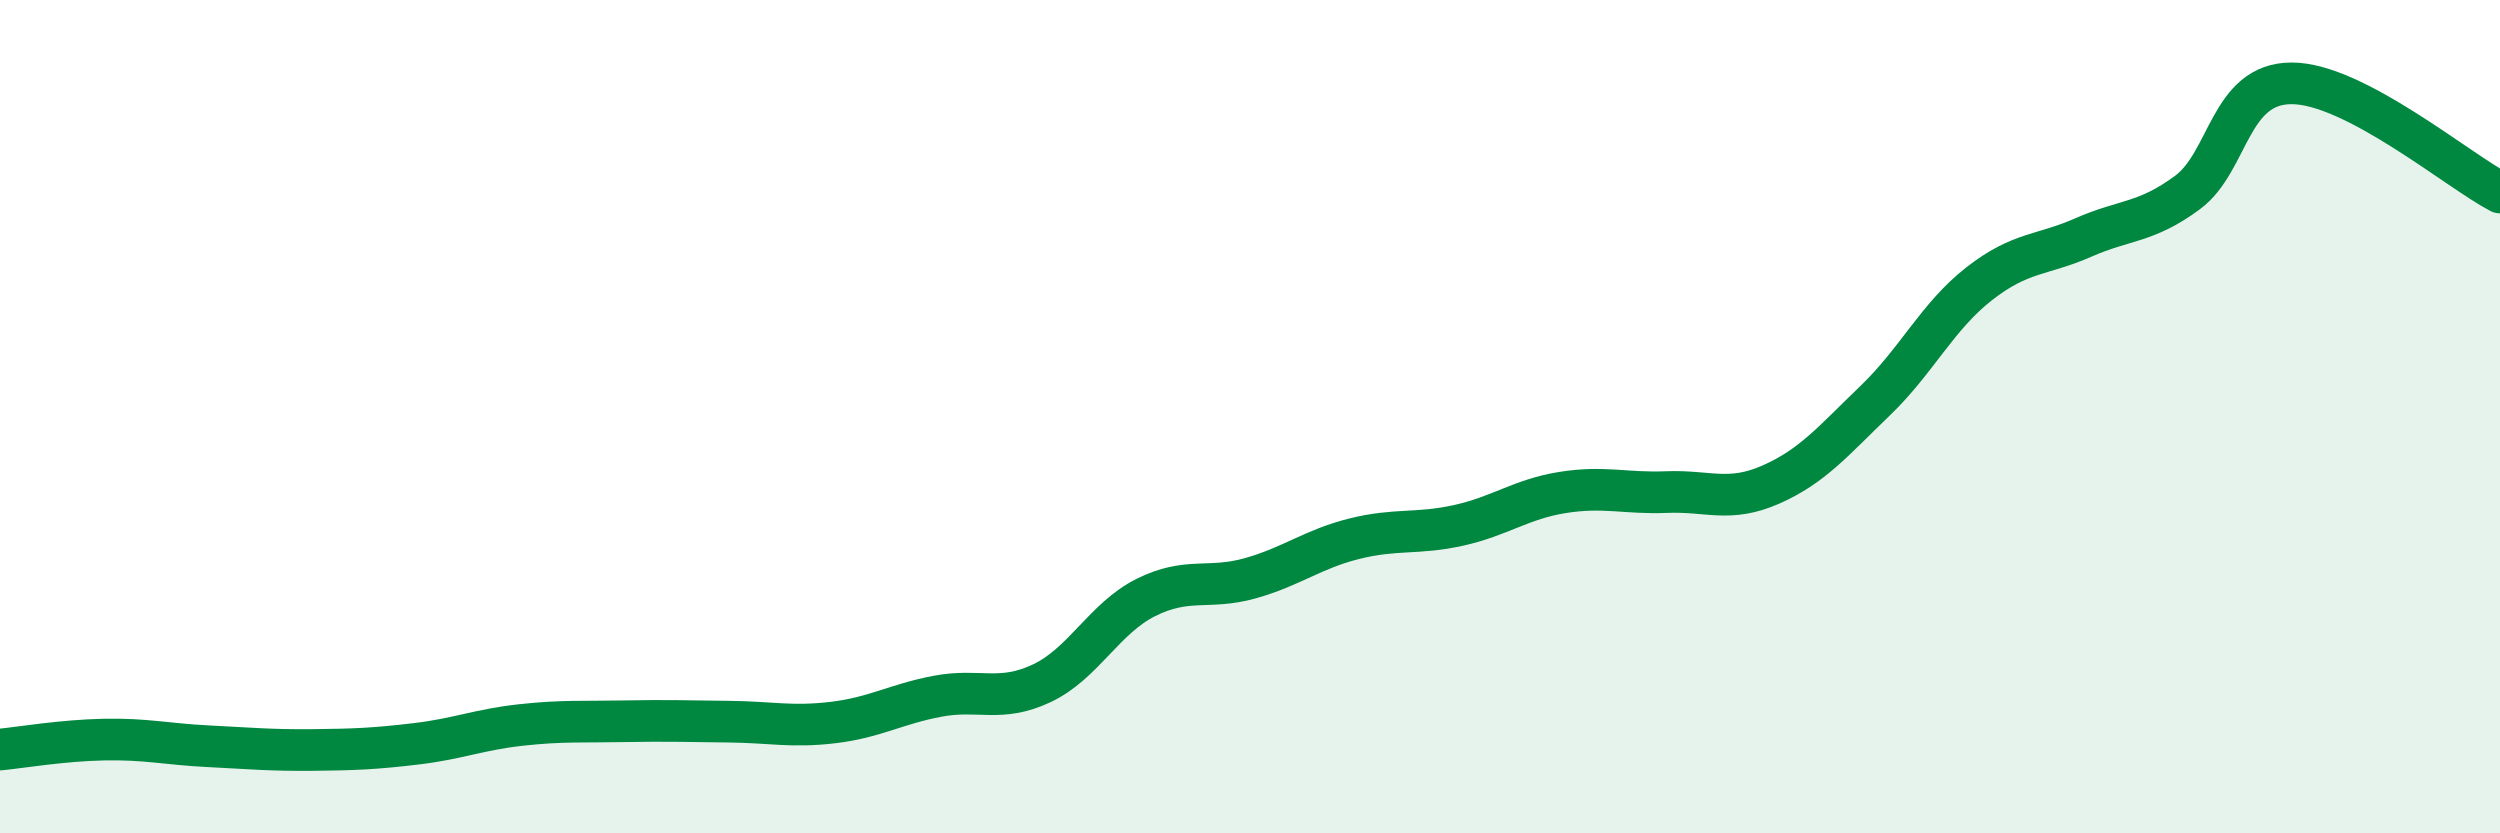
    <svg width="60" height="20" viewBox="0 0 60 20" xmlns="http://www.w3.org/2000/svg">
      <path
        d="M 0,17.99 C 0.5,17.94 1.5,17.77 2.5,17.75 C 3.5,17.73 4,17.86 5,17.91 C 6,17.96 6.5,18.01 7.5,18 C 8.5,17.99 9,17.97 10,17.85 C 11,17.73 11.5,17.51 12.5,17.4 C 13.5,17.29 14,17.33 15,17.31 C 16,17.29 16.5,17.31 17.5,17.32 C 18.5,17.33 19,17.46 20,17.34 C 21,17.22 21.5,16.9 22.5,16.71 C 23.5,16.52 24,16.87 25,16.4 C 26,15.93 26.5,14.84 27.5,14.34 C 28.5,13.84 29,14.16 30,13.88 C 31,13.6 31.5,13.18 32.5,12.93 C 33.5,12.68 34,12.83 35,12.61 C 36,12.39 36.5,11.98 37.5,11.82 C 38.5,11.66 39,11.85 40,11.81 C 41,11.77 41.5,12.07 42.5,11.63 C 43.5,11.19 44,10.58 45,9.62 C 46,8.66 46.5,7.59 47.5,6.81 C 48.5,6.03 49,6.14 50,5.7 C 51,5.26 51.5,5.36 52.5,4.62 C 53.5,3.88 53.5,2 55,2 C 56.5,2 59,4.1 60,4.62L60 20L0 20Z"
        fill="#008740"
        opacity="0.1"
        stroke-linecap="round"
        stroke-linejoin="round"
      />
      <path
        d="M 0,17.99 C 0.5,17.94 1.5,17.77 2.5,17.75 C 3.5,17.73 4,17.86 5,17.91 C 6,17.96 6.5,18.01 7.5,18 C 8.5,17.99 9,17.97 10,17.85 C 11,17.73 11.5,17.51 12.5,17.4 C 13.5,17.29 14,17.33 15,17.31 C 16,17.29 16.5,17.31 17.5,17.32 C 18.5,17.33 19,17.46 20,17.34 C 21,17.22 21.5,16.9 22.5,16.71 C 23.5,16.52 24,16.87 25,16.4 C 26,15.93 26.5,14.84 27.5,14.34 C 28.5,13.84 29,14.16 30,13.88 C 31,13.6 31.5,13.18 32.5,12.93 C 33.5,12.68 34,12.83 35,12.61 C 36,12.39 36.5,11.98 37.5,11.82 C 38.5,11.66 39,11.85 40,11.81 C 41,11.77 41.5,12.07 42.5,11.63 C 43.5,11.19 44,10.58 45,9.62 C 46,8.66 46.5,7.59 47.5,6.81 C 48.5,6.03 49,6.14 50,5.7 C 51,5.26 51.5,5.36 52.5,4.62 C 53.5,3.88 53.5,2 55,2 C 56.5,2 59,4.1 60,4.62"
        stroke="#008740"
        stroke-width="1"
        fill="none"
        stroke-linecap="round"
        stroke-linejoin="round"
      />
    </svg>
  